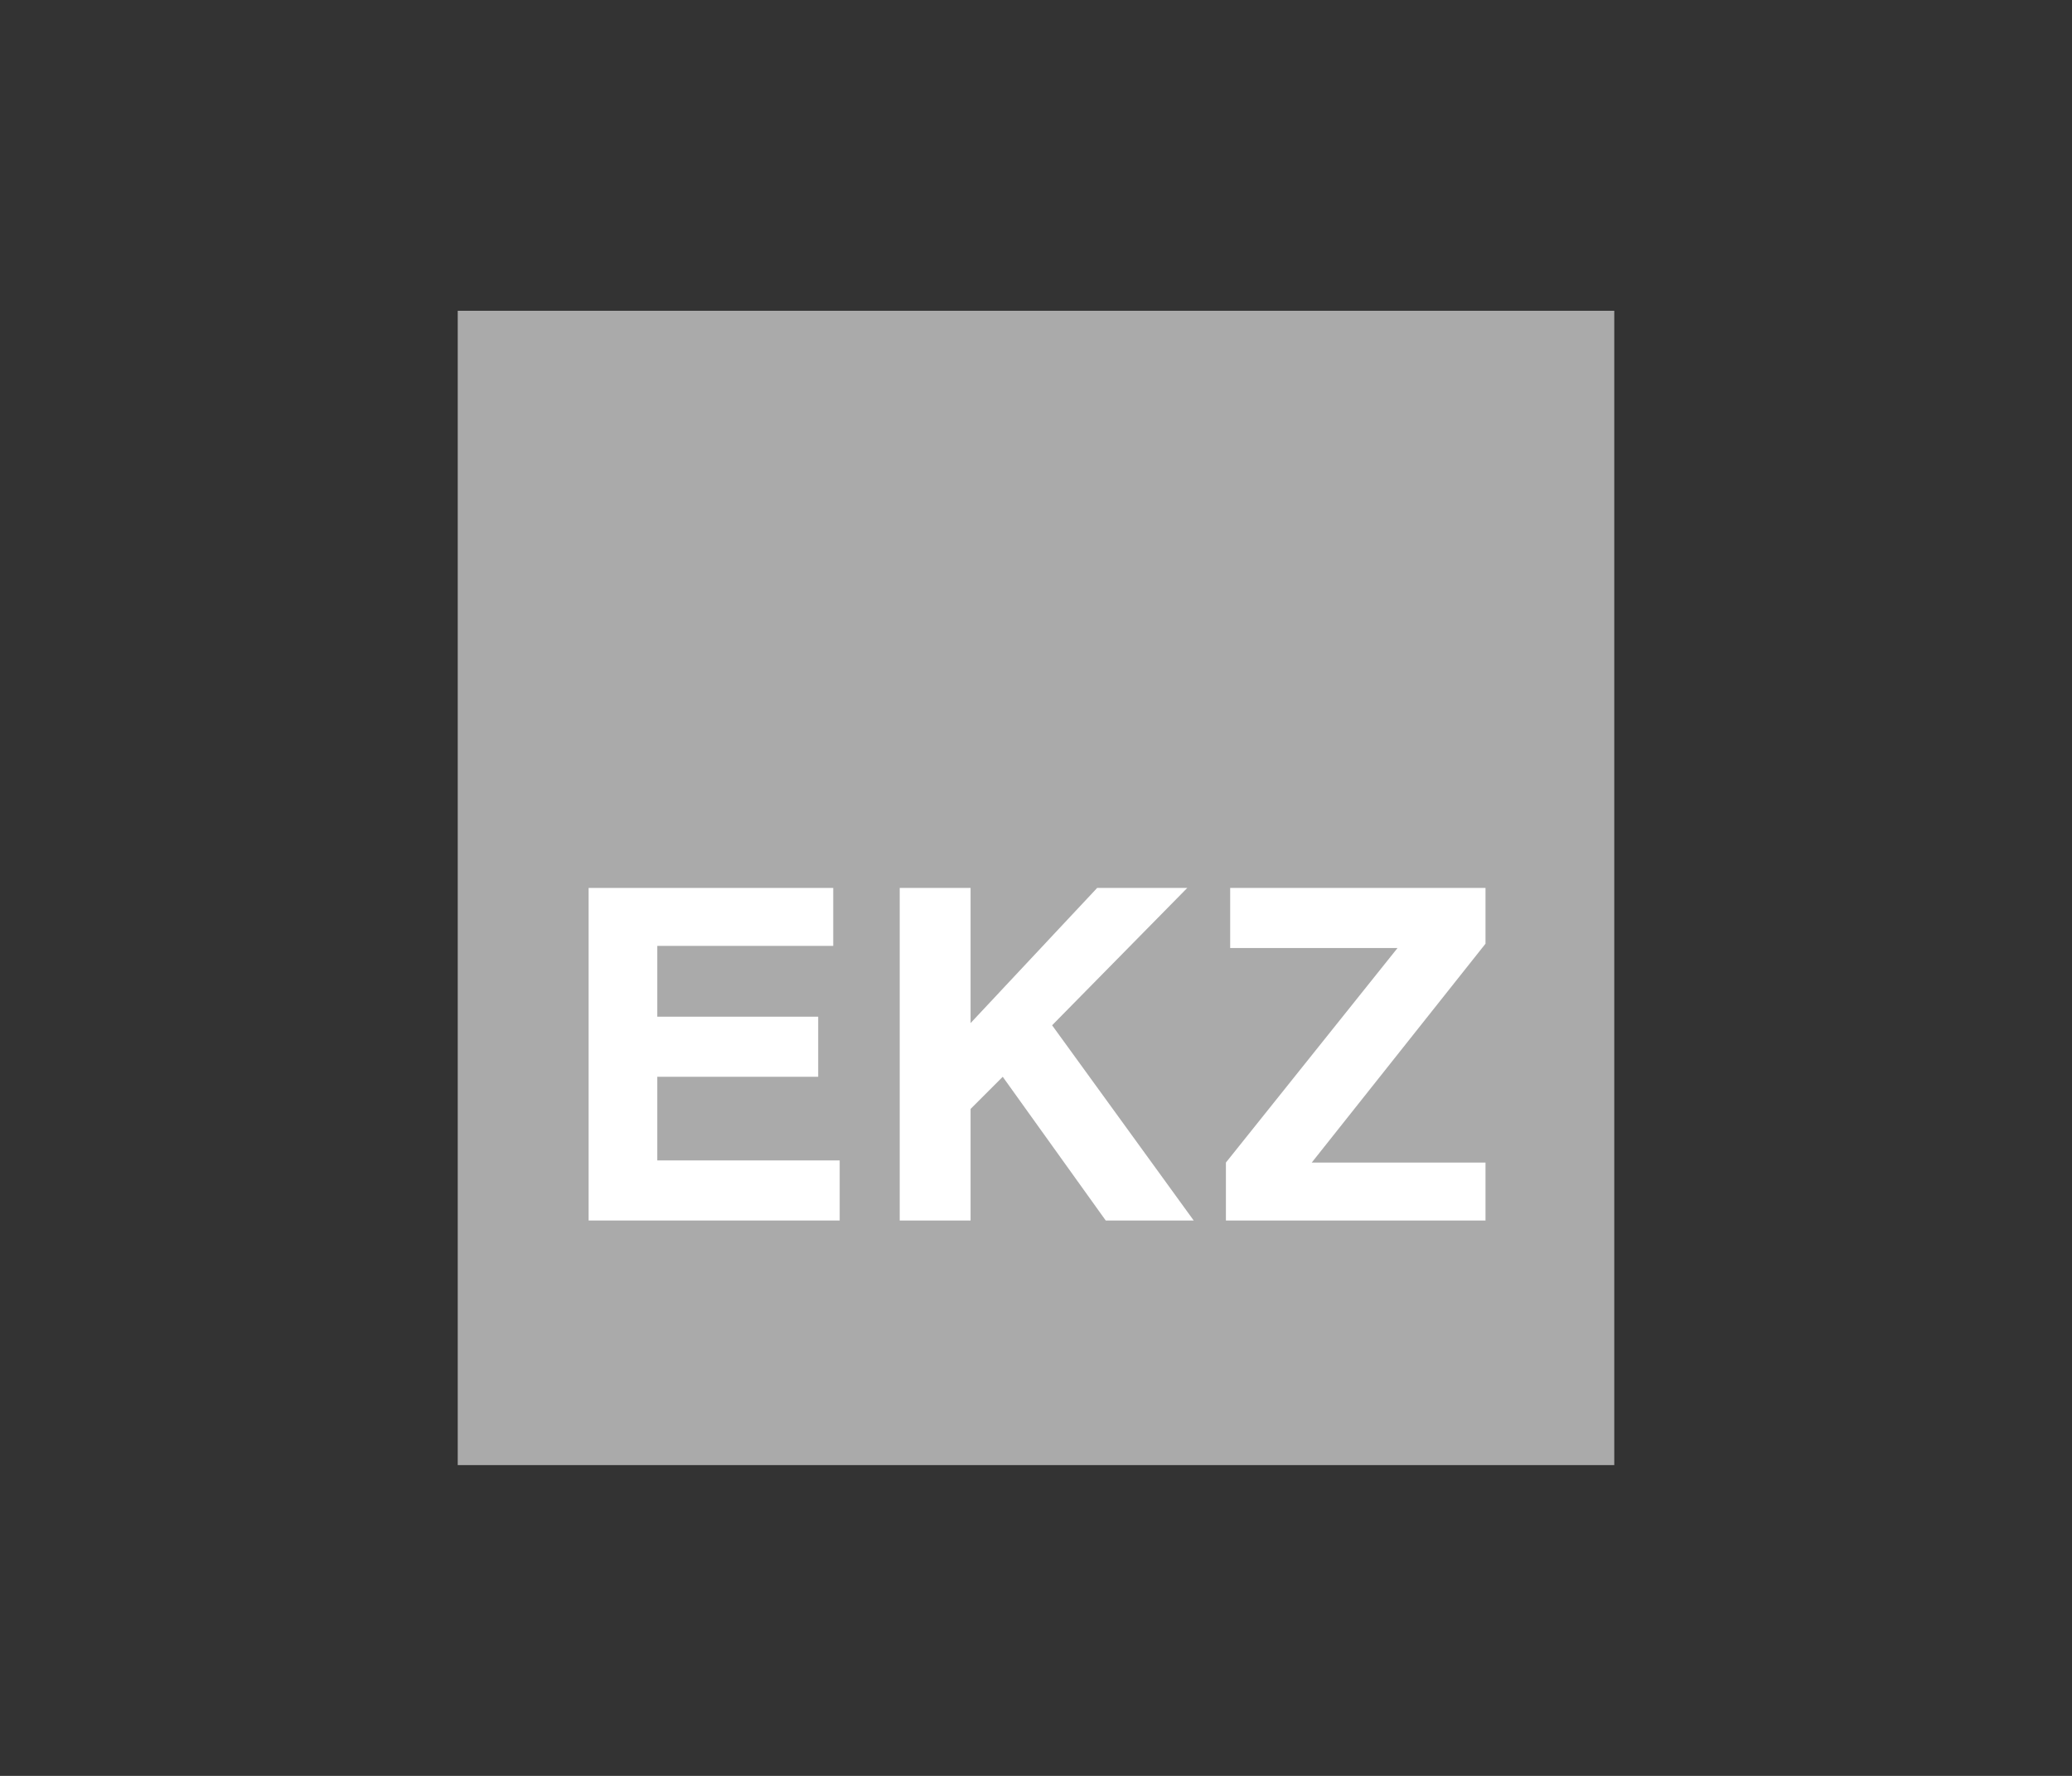 <?xml version="1.0" encoding="UTF-8"?>
<svg id="Ebene_1" data-name="Ebene 1" xmlns="http://www.w3.org/2000/svg" width="350" height="300" viewBox="0 0 350 300">
  <rect x="0" y="0" width="350" height="300" fill="#333333" stroke="none"/>
  <g id="Symbols">
    <g id="ekz_logo_rgb" data-name="ekz logo rgb">
      <polygon id="Fill-1" points="77.32 247.5 272.68 247.5 272.68 52.5 77.32 52.5 77.32 247.5" fill="#aaa" fill-rule="evenodd"/>
      <polyline id="Fill-3" points="140.75 150 140.75 159.79 111.03 159.79 111.03 171.75 138.21 171.75 138.21 181.9 111.03 181.9 111.03 196.03 141.84 196.03 141.84 206.18 99.43 206.18 99.43 150 140.75 150" fill="#fff" fill-rule="evenodd"/>
      <polyline id="Fill-4" points="163.95 150 163.95 172.83 185.33 150 200.55 150 177.72 173.2 201.64 206.18 186.78 206.18 169.38 181.9 163.95 187.33 163.95 206.18 151.98 206.18 151.98 150 163.95 150" fill="#fff" fill-rule="evenodd"/>
      <polyline id="Fill-5" points="208.16 150 250.93 150 250.93 159.42 221.58 196.39 250.93 196.39 250.93 206.18 207.08 206.18 207.08 196.39 236.07 160.15 207.8 160.15 207.8 150" fill="#fff" fill-rule="evenodd"/>
    </g>
  </g>
</svg>
